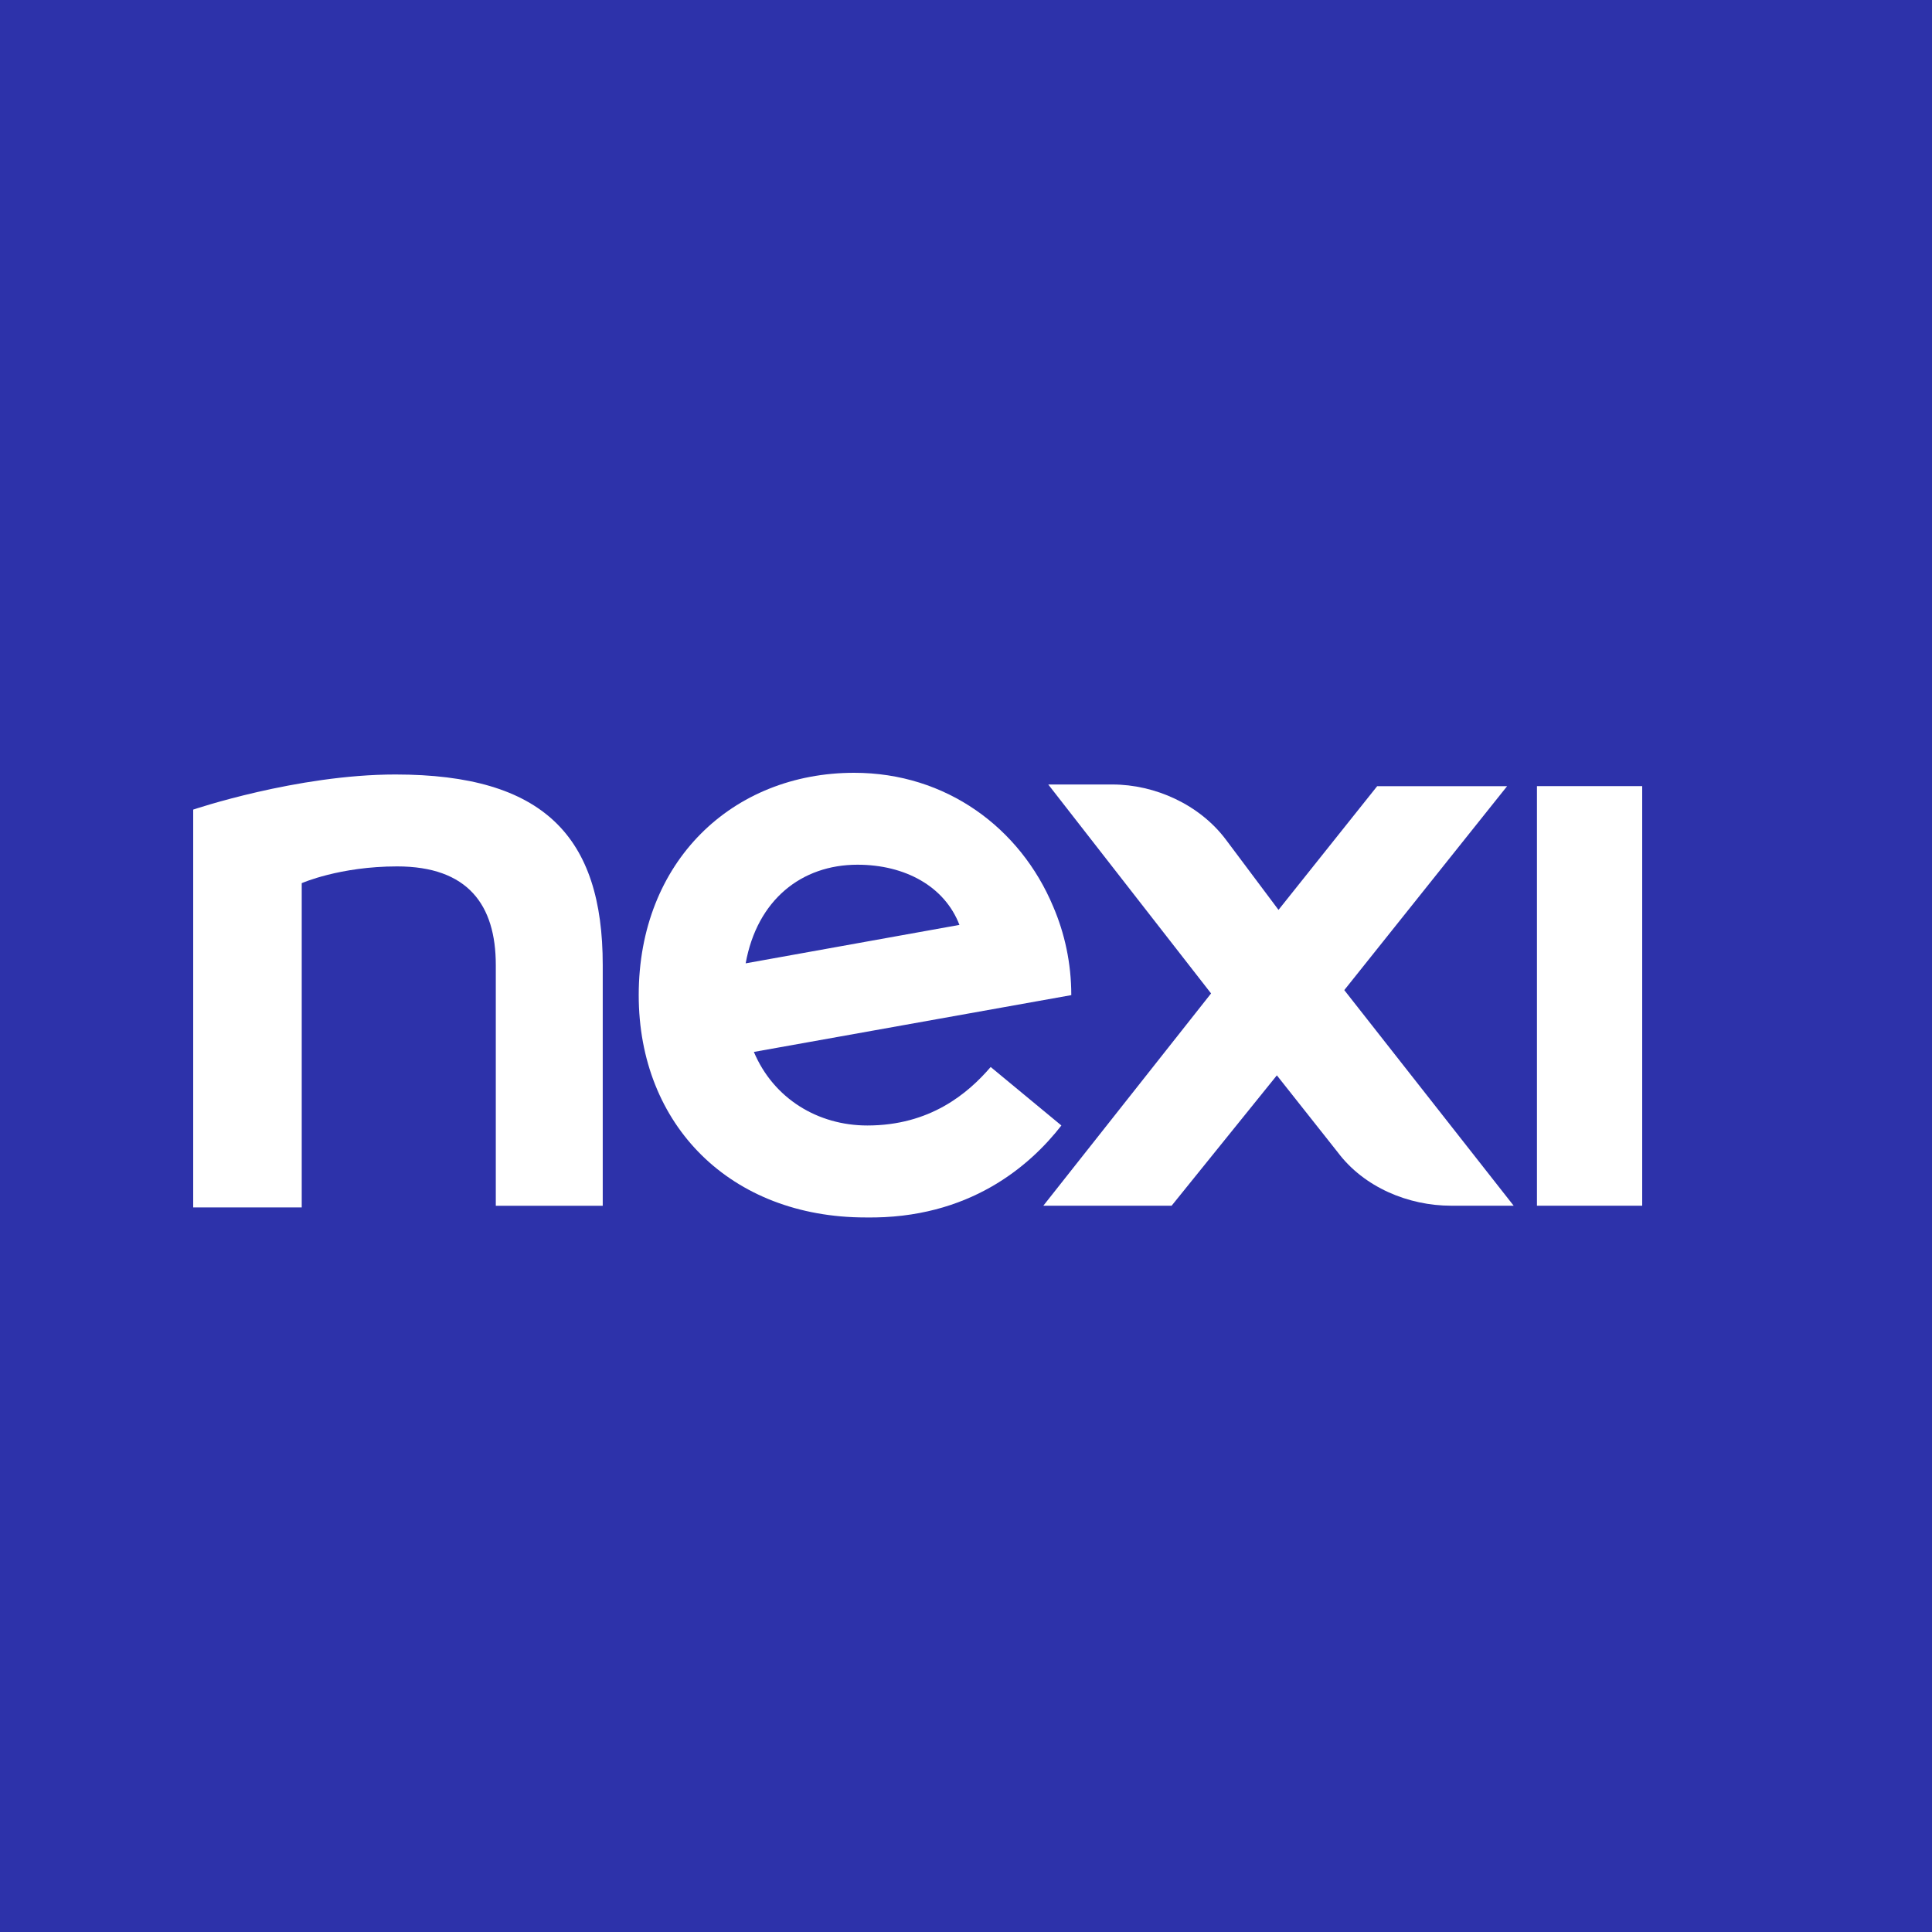 <svg width="40" height="40" viewBox="0 0 40 40" fill="none" xmlns="http://www.w3.org/2000/svg">
<rect width="40" height="40" fill="#2D32AA"/>
<path d="M31.821 24.963H34V16.276H31.821V24.963Z" fill="white"/>
<path d="M8.188 16.035C6.145 16.035 4 16.762 4 16.762V24.998H6.247V18.285C6.247 18.285 7.03 17.938 8.222 17.938C9.686 17.938 10.265 18.734 10.265 19.98V24.964H12.479C12.479 24.825 12.479 20.119 12.479 19.98C12.479 17.316 11.253 16.035 8.188 16.035Z" fill="white"/>
<path d="M31.203 16.277H28.513L26.47 18.838L25.381 17.384C24.836 16.658 23.916 16.242 23.031 16.242H21.703L25.074 20.568L21.601 24.963H24.257L26.436 22.264L27.696 23.856C28.241 24.583 29.16 24.963 30.045 24.963H31.339L27.832 20.499L31.203 16.277Z" fill="white"/>
<path d="M17.753 17.903C18.741 17.903 19.558 18.353 19.864 19.149L15.438 19.945C15.676 18.63 16.595 17.903 17.753 17.903ZM21.975 23.302L20.511 22.091C20.035 22.645 19.251 23.302 17.957 23.302C16.936 23.302 16.017 22.748 15.608 21.779L22.18 20.603C22.18 19.945 22.043 19.322 21.805 18.769C21.124 17.142 19.592 16 17.685 16C15.165 16 13.224 17.834 13.224 20.603C13.224 23.302 15.131 25.206 17.923 25.206C20.069 25.24 21.328 24.133 21.975 23.302Z" fill="white"/>
</svg>
